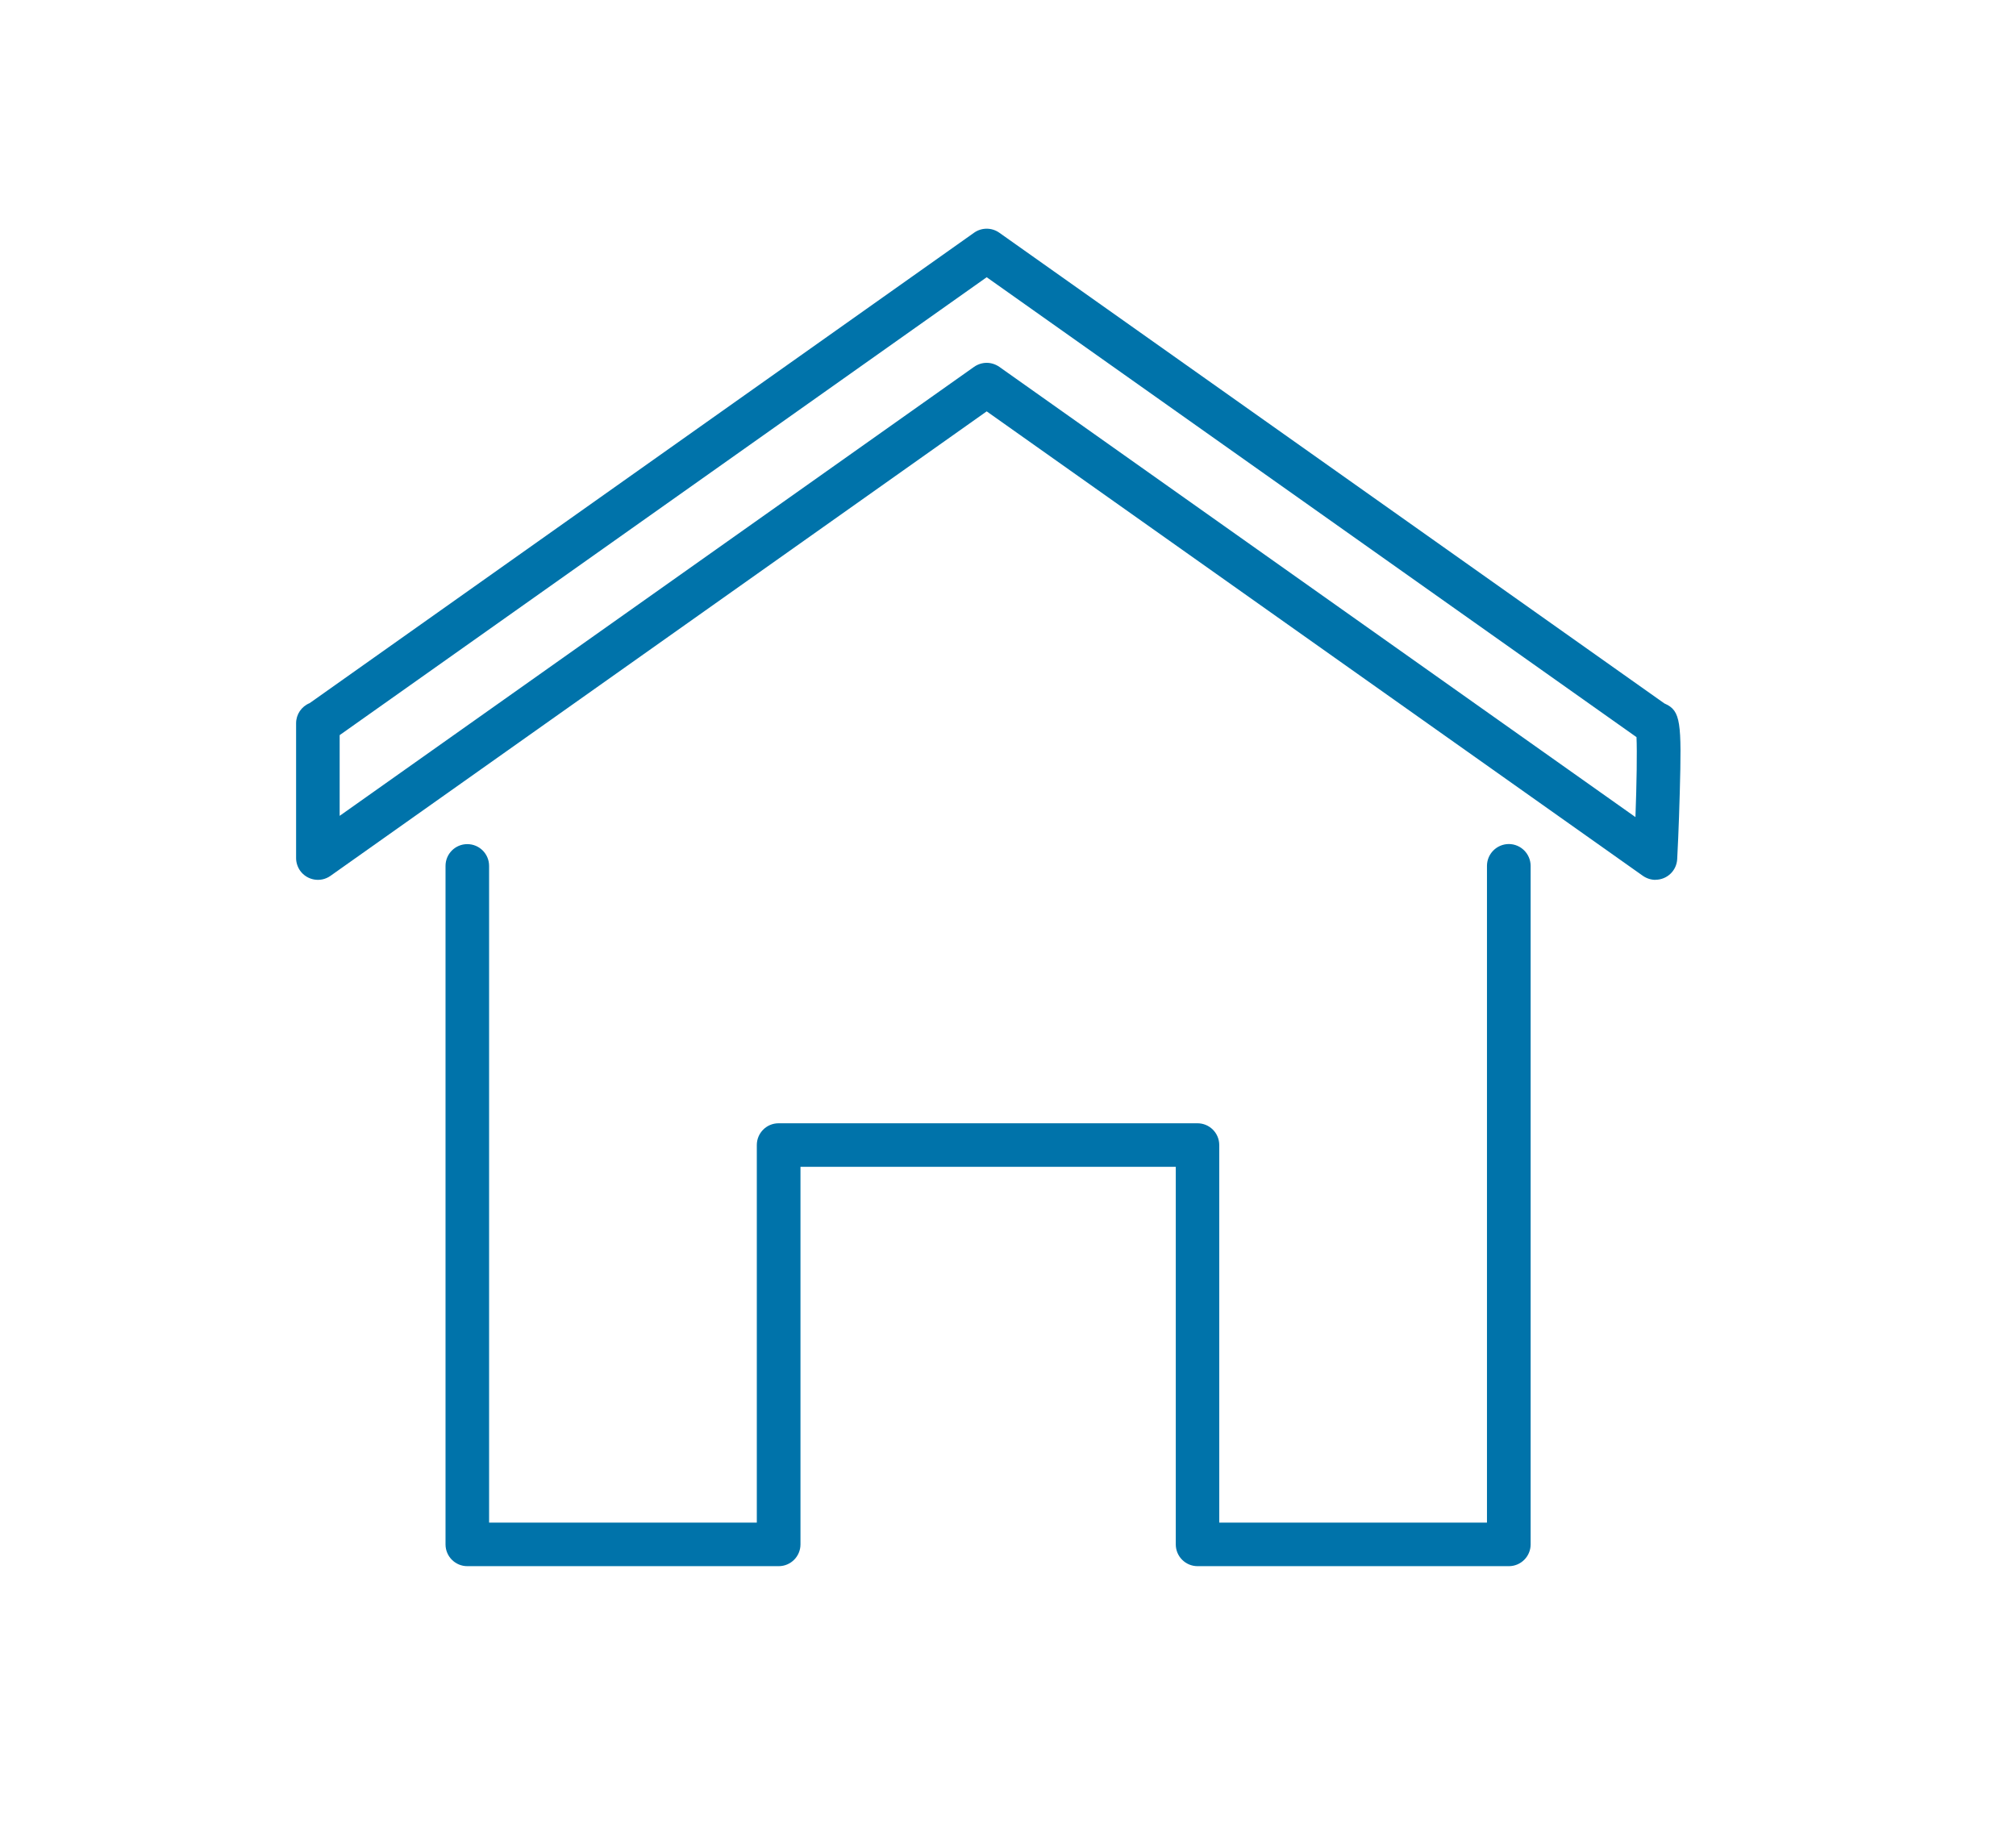 <?xml version="1.0" encoding="UTF-8"?>
<svg id="_レイヤー_1" data-name="レイヤー_1" xmlns="http://www.w3.org/2000/svg" xmlns:xlink="http://www.w3.org/1999/xlink" version="1.1" viewBox="0 0 211 193">
  <!-- Generator: Adobe Illustrator 29.6.0, SVG Export Plug-In . SVG Version: 2.1.1 Build 207)  -->
  <defs>
    <clipPath id="clippath">
      <rect x="30.98" y="23.94" width="144.9" height="140" fill="none"/>
    </clipPath>
  </defs>
  <g id="_グループ_83347" data-name="グループ_83347">
    <g id="_グループ_83231" data-name="グループ_83231">
      <g clip-path="url(#clippath)">
        <g id="_グループ_83230" data-name="グループ_83230">
          <path id="_パス_138415" data-name="パス_138415" d="M173.27,92.1c-.47,0-.93-.15-1.32-.42l-68.68-48.62-68.68,48.62c-1.03.73-2.45.48-3.18-.54-.27-.39-.42-.85-.42-1.32v-14.11c0-.93.56-1.76,1.42-2.11L101.95,24.36c.79-.56,1.85-.56,2.64,0l69.62,49.28.05.02c1.66.74,1.75,1.96,1.55,9.28-.09,3.47-.26,6.95-.27,6.98-.06,1.22-1.06,2.17-2.28,2.17M103.27,37.98c.47,0,.93.15,1.32.42l66.58,47.13c.13-3.53.18-6.86.11-8.37L103.27,29.02l-67.72,47.93v8.45l66.4-47c.39-.27.85-.42,1.32-.42" fill="#0073aa"/>
          <path id="_パス_138416" data-name="パス_138416" d="M157.93,163.94h-32.59c-1.26,0-2.28-1.02-2.28-2.28v-39.52h-39.28v39.52c0,1.26-1.02,2.28-2.28,2.28h-32.59c-1.26,0-2.28-1.02-2.28-2.28v-71.02c0-1.26,1.02-2.28,2.28-2.28,1.26,0,2.28,1.02,2.28,2.28v68.74h28.02v-39.52c0-1.26,1.02-2.28,2.28-2.28h43.84c1.26,0,2.28,1.02,2.28,2.28v39.52h28.02v-68.74c0-1.26,1.02-2.28,2.28-2.29,1.26,0,2.28,1.02,2.29,2.28h0v71.03c0,1.26-1.02,2.28-2.28,2.28" fill="#0073aa"/>
        </g>
      </g>
    </g>
    <rect id="_長方形_7855" data-name="長方形_7855" y="0" width="211" height="193" fill="none"/>
  </g>
</svg>